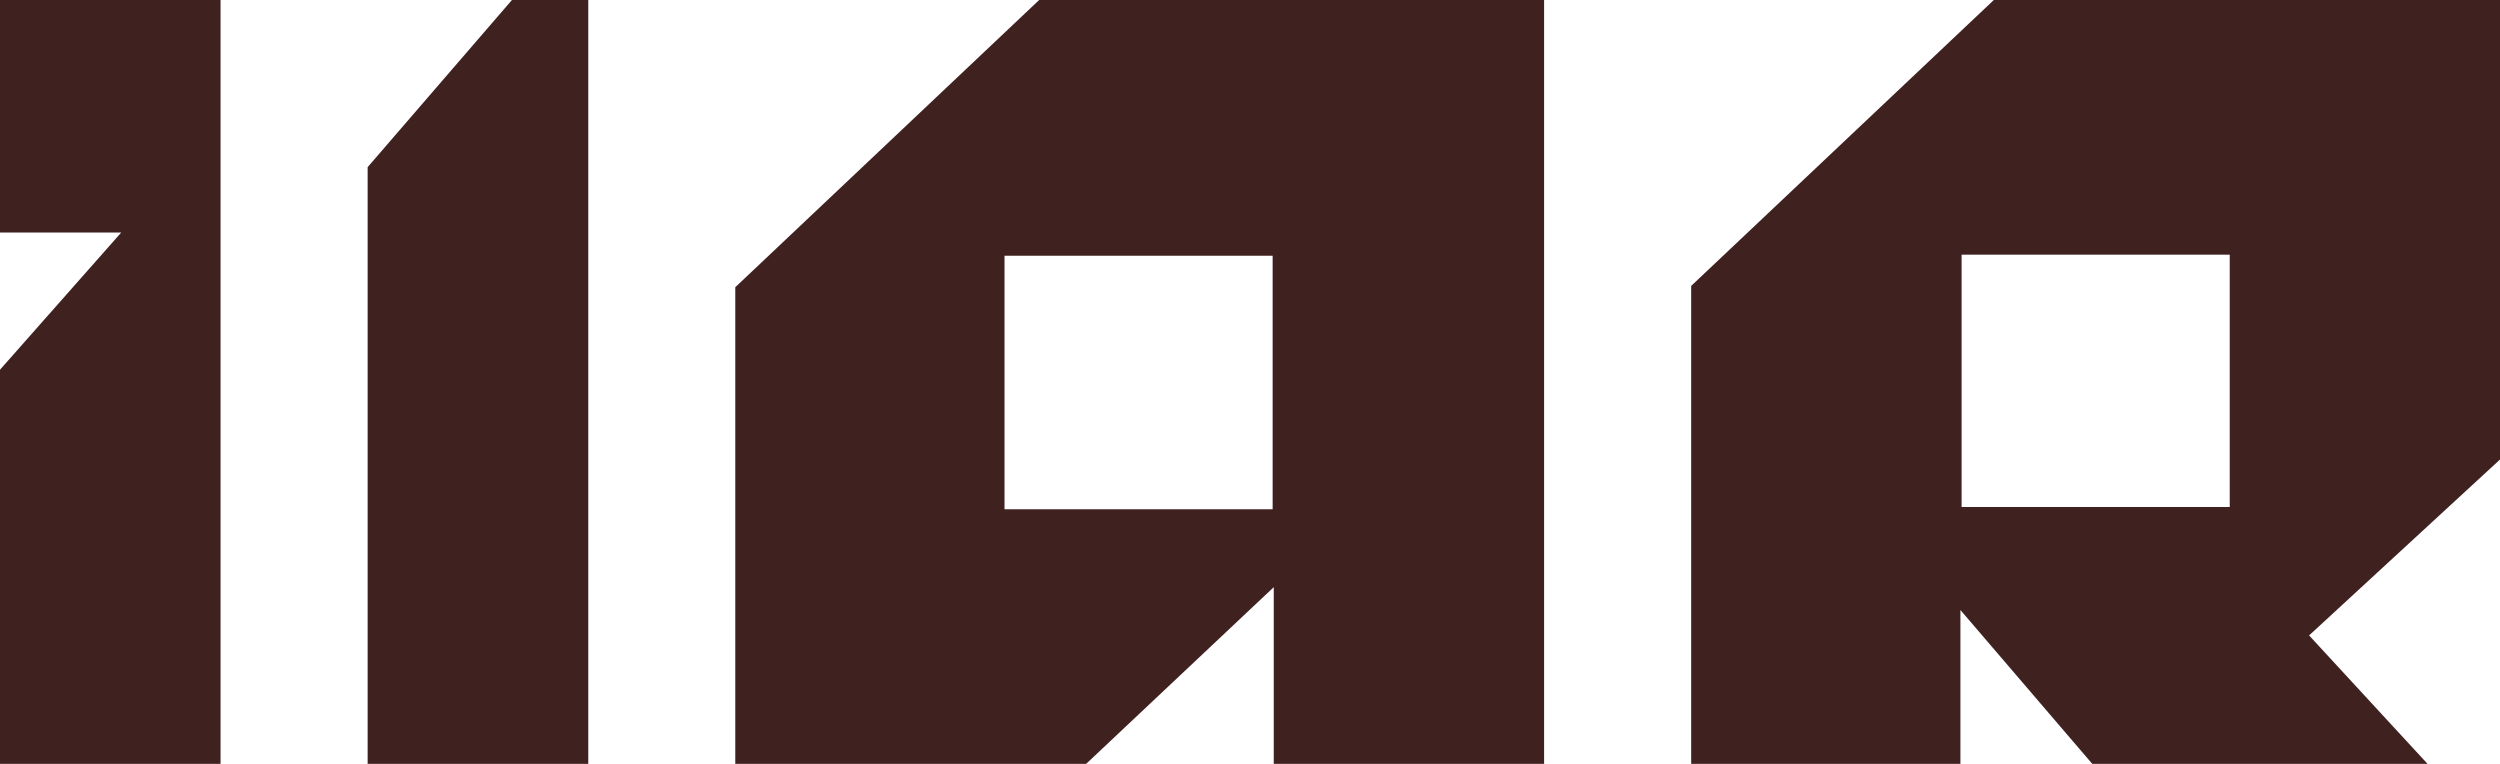 <?xml version="1.0" encoding="UTF-8"?> <svg xmlns="http://www.w3.org/2000/svg" width="36" height="11" viewBox="0 0 36 11" fill="none"><path d="M0 0V3.348H1.746L0 5.324V11H3.176V0H0Z" fill="#3F2120"></path><path d="M7.372 0L5.294 2.407V11H8.471V0H7.372Z" fill="#3F2120"></path><path d="M15.64 11H10.588V4.136L14.964 0H22.235V11H18.342V8.455L15.64 11ZM18.326 3.683H14.465V7.333H18.326V3.683Z" fill="#3F2120"></path><path d="M28.23 8.784L30.129 11H34.957L33.251 9.15L36 6.617V0H28.711L24.353 4.117V11H28.23V8.784ZM28.247 3.667H32.108V7.301H28.247V3.667Z" fill="#3F2120"></path></svg> 